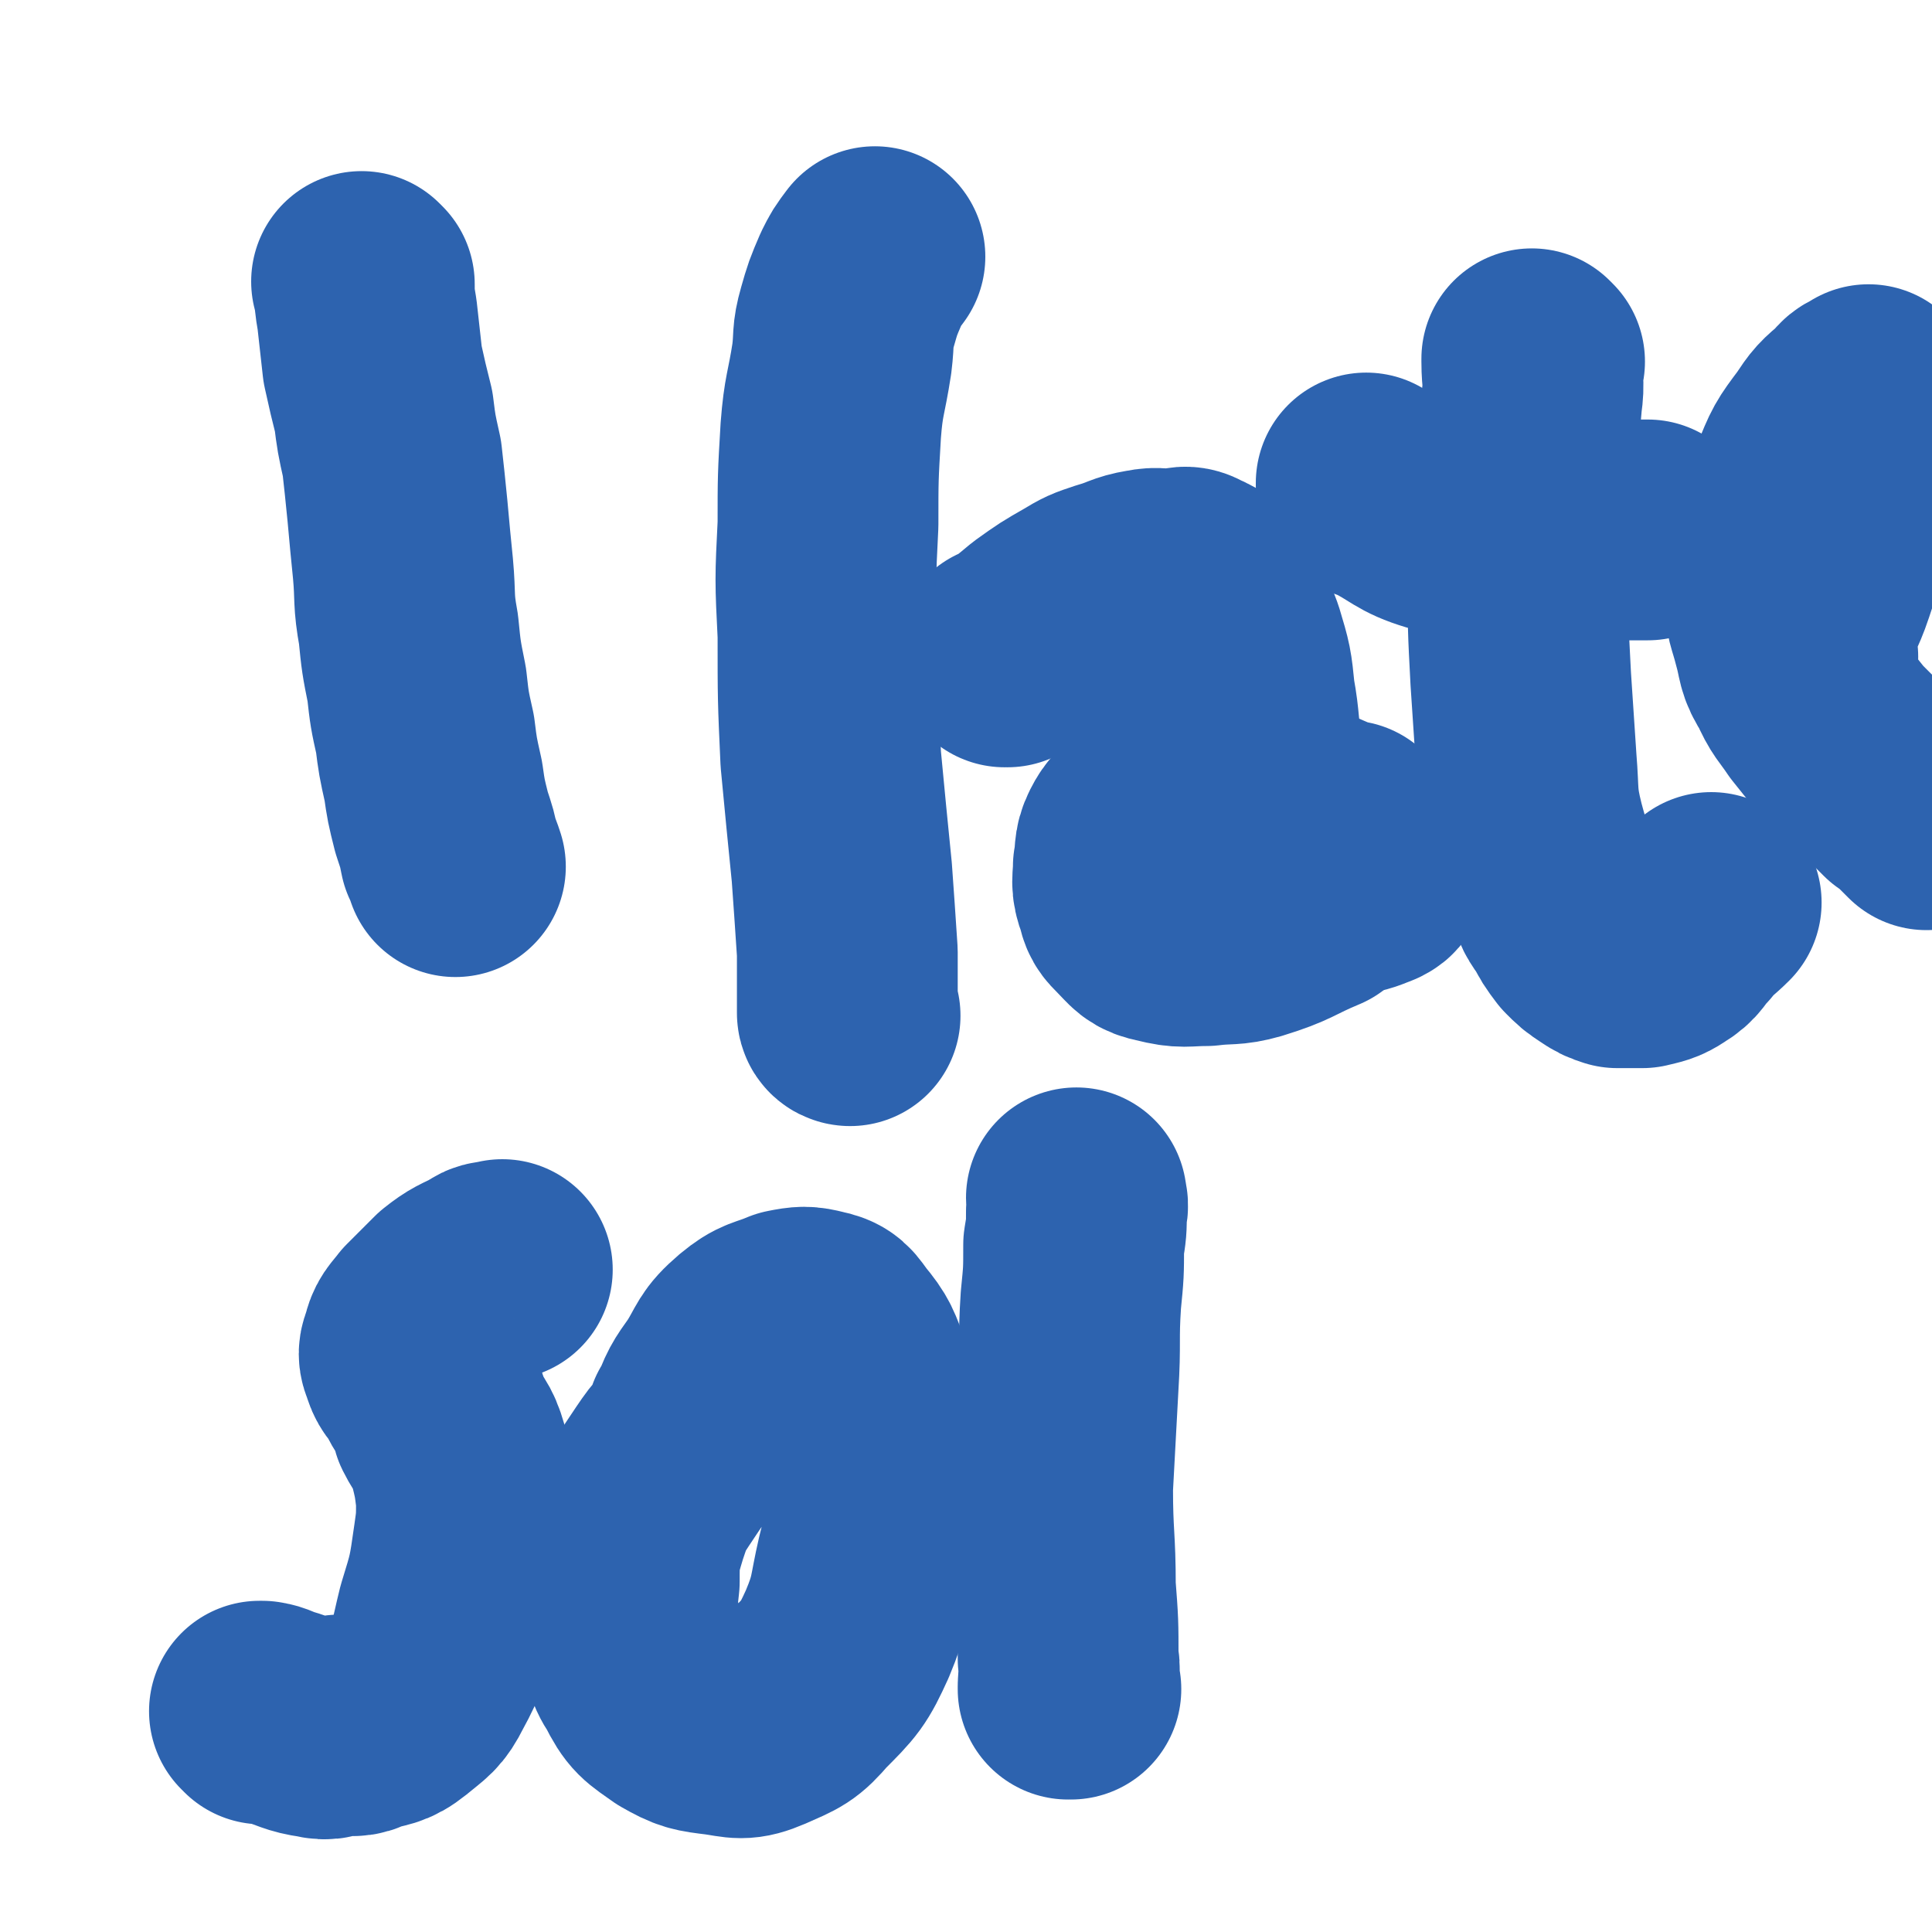<svg viewBox='0 0 700 700' version='1.1' xmlns='http://www.w3.org/2000/svg' xmlns:xlink='http://www.w3.org/1999/xlink'><g fill='none' stroke='#2D63AF' stroke-width='80' stroke-linecap='round' stroke-linejoin='round'><path d='M132,103c0,0 -1,-1 -1,-1 0,0 1,1 1,1 0,0 0,0 0,0 0,5 0,5 1,11 1,9 1,9 2,18 2,9 2,9 4,17 1,8 1,8 3,17 1,9 1,9 2,19 1,11 1,11 2,21 1,11 0,11 2,22 1,10 1,10 3,20 1,9 1,9 3,18 1,8 1,8 3,17 1,7 1,7 3,15 2,6 2,6 3,11 1,2 1,2 2,5 '/><path d='M308,368c0,0 -1,-1 -1,-1 0,0 0,0 1,1 0,0 0,0 0,0 0,0 -1,0 -1,-1 0,-11 0,-11 0,-22 -1,-15 -1,-15 -2,-29 -2,-20 -2,-20 -4,-41 -1,-22 -1,-22 -1,-45 -1,-20 -1,-20 0,-40 0,-17 0,-17 1,-34 1,-13 2,-13 4,-26 1,-8 0,-8 2,-15 2,-7 2,-7 5,-14 2,-4 2,-4 5,-8 '/><path d='M365,238c0,0 -1,-1 -1,-1 0,0 0,0 0,1 0,0 0,0 0,0 7,-5 7,-5 13,-10 7,-5 7,-5 14,-9 5,-3 5,-3 11,-5 7,-2 7,-3 13,-4 5,-1 5,0 9,0 4,0 5,-2 8,0 5,2 5,3 8,7 4,7 4,7 7,15 3,10 3,10 4,20 2,11 1,11 3,21 1,9 1,10 3,19 2,8 3,7 6,15 1,4 1,4 3,8 2,3 2,3 4,4 3,2 3,3 6,3 5,1 5,0 10,-1 6,-1 6,-1 11,-3 2,-1 1,-1 2,-2 '/><path d='M489,302c0,0 -1,-1 -1,-1 0,0 0,0 0,1 0,0 0,0 0,0 -7,-3 -7,-3 -14,-6 -9,-4 -9,-4 -19,-7 -7,-2 -7,-2 -14,-3 -5,0 -5,0 -10,1 -4,0 -4,0 -8,2 -4,3 -4,4 -8,8 -3,3 -4,3 -6,7 -2,4 -1,5 -2,10 0,5 -1,6 1,11 1,4 1,4 4,7 4,4 4,5 9,6 8,2 8,1 16,1 8,-1 9,0 16,-2 13,-4 12,-5 24,-10 0,0 0,0 0,0 '/><path d='M556,131c0,0 -1,-1 -1,-1 0,0 0,1 0,1 0,0 0,0 0,0 0,7 1,7 0,14 -1,13 -2,13 -3,26 -1,18 -2,18 -2,37 0,19 0,19 1,38 1,15 1,15 2,30 1,12 0,13 3,25 3,11 3,11 8,20 2,6 2,6 5,10 2,4 2,4 5,8 3,3 3,3 6,5 3,2 3,2 6,3 4,0 5,0 9,0 4,-1 5,-1 8,-3 5,-3 4,-4 8,-8 4,-5 5,-5 9,-9 '/><path d='M496,176c0,0 -1,-1 -1,-1 0,0 0,1 0,1 0,0 0,0 0,0 1,0 0,-1 0,-1 0,0 0,1 0,1 3,2 3,2 6,3 10,5 10,7 20,10 12,3 12,2 24,3 11,1 11,1 22,1 9,0 9,-1 18,-1 6,0 6,0 12,0 0,0 0,0 0,0 '/><path d='M655,238c-1,0 -1,-1 -1,-1 -1,0 0,1 0,1 1,-5 0,-5 1,-10 2,-9 3,-8 6,-17 3,-9 3,-9 5,-18 3,-12 2,-12 4,-23 2,-8 2,-8 4,-15 2,-3 2,-3 3,-6 1,-2 0,-2 0,-4 0,-1 0,-1 0,-2 0,0 0,0 0,0 -3,2 -3,1 -5,4 -6,5 -6,5 -10,11 -6,8 -6,8 -10,18 -4,10 -4,10 -7,21 -2,9 -2,9 -2,18 0,8 1,8 3,16 2,7 1,8 5,14 3,7 4,7 8,13 4,5 4,5 8,10 3,3 3,3 7,7 4,4 4,4 9,8 3,3 3,3 6,6 3,2 3,2 5,4 2,2 2,2 4,4 0,0 0,0 0,0 '/><path d='M95,621c0,0 0,-1 -1,-1 0,0 1,0 1,0 0,0 0,0 0,0 0,1 -1,0 -1,0 3,0 4,1 7,2 7,2 7,3 14,4 4,1 4,0 8,-1 5,0 5,1 9,-1 6,-2 7,-1 12,-5 6,-5 7,-5 10,-11 6,-11 5,-11 8,-23 4,-13 4,-13 6,-27 1,-7 1,-7 1,-15 -1,-8 -1,-8 -3,-16 -2,-7 -3,-6 -6,-12 -1,-4 -1,-4 -3,-8 -2,-3 -2,-3 -4,-7 -2,-3 -3,-3 -4,-7 -1,-2 -1,-3 0,-5 1,-5 2,-5 5,-9 5,-5 5,-5 10,-10 5,-4 6,-4 12,-7 2,-2 3,-1 6,-2 '/><path d='M289,502c0,0 -1,-1 -1,-1 0,0 1,0 1,1 -6,2 -7,0 -13,3 -11,6 -12,6 -22,14 -8,7 -8,7 -14,16 -6,9 -6,9 -9,18 -3,10 -3,10 -3,20 -1,9 -1,10 1,19 1,8 0,9 4,15 4,8 5,8 12,13 7,4 8,4 16,5 7,1 8,2 15,-1 9,-4 10,-4 16,-11 9,-9 10,-10 15,-21 5,-12 4,-13 7,-26 3,-12 3,-12 3,-25 1,-12 1,-12 0,-24 -1,-9 -1,-9 -5,-18 -3,-8 -3,-9 -8,-15 -3,-4 -3,-5 -8,-6 -4,-1 -5,-1 -10,0 -7,3 -8,2 -14,7 -7,6 -6,7 -11,15 -5,7 -5,7 -8,15 -1,0 -1,1 -1,2 '/><path d='M388,612c0,0 -1,-1 -1,-1 0,0 0,0 0,1 0,0 0,0 0,0 0,-6 1,-6 0,-11 0,-13 0,-13 -1,-26 0,-18 -1,-18 -1,-36 1,-19 1,-19 2,-37 1,-16 0,-16 1,-31 1,-10 1,-10 1,-20 1,-6 1,-6 1,-12 1,-3 0,-3 0,-5 '/></g>
</svg>